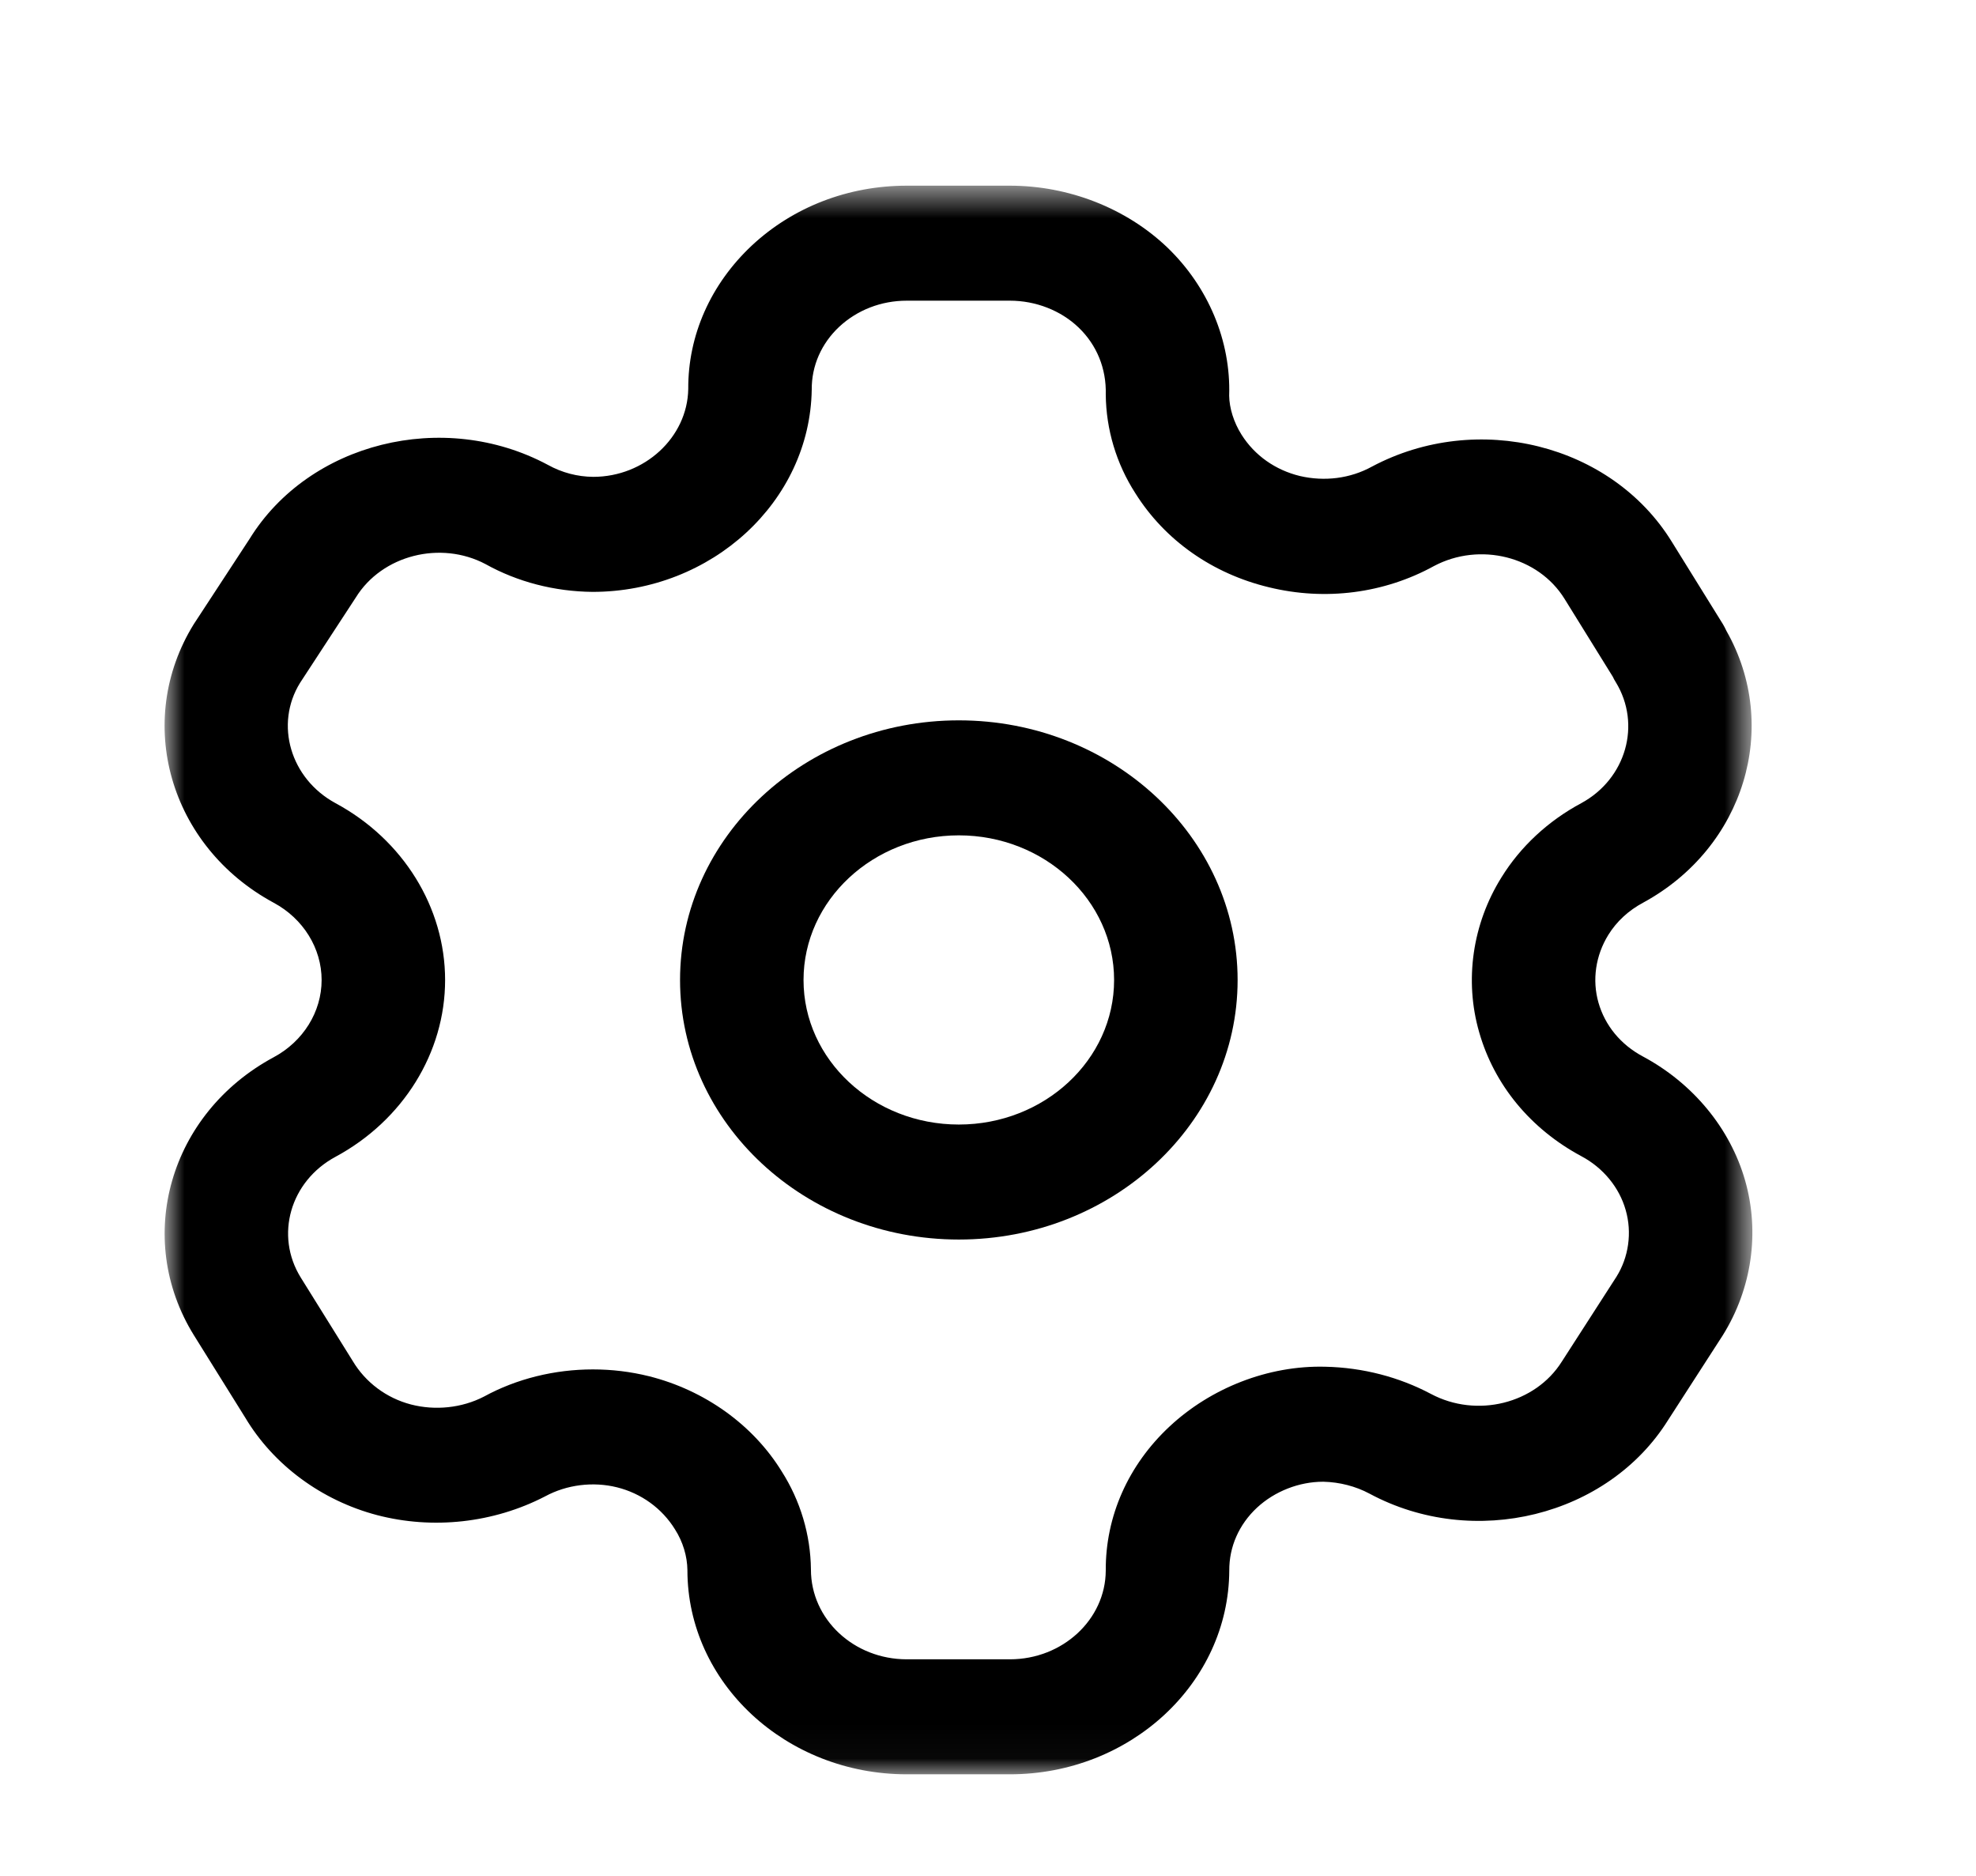 <svg width="59" height="56" viewBox="0 0 59 56" fill="none" xmlns="http://www.w3.org/2000/svg">
<mask id="mask0_1869_3618" style="mask-type:luminance" maskUnits="userSpaceOnUse" x="4" y="5" width="49" height="48">
<path fill-rule="evenodd" clip-rule="evenodd" d="M4.914 5.543H52.323V52.967H4.914V5.543Z" fill="white"/>
</mask>
<g mask="url(#mask0_1869_3618)">
<path fill-rule="evenodd" clip-rule="evenodd" d="M17.703 40.88C18.266 40.88 18.829 40.947 19.38 41.084C21.041 41.501 22.485 42.535 23.34 43.924C23.896 44.796 24.203 45.815 24.213 46.854C24.213 48.342 25.496 49.534 27.074 49.534H30.155C31.725 49.534 33.009 48.348 33.016 46.886C33.006 45.27 33.685 43.734 34.926 42.579C36.15 41.439 37.861 40.755 39.572 40.8C40.693 40.825 41.773 41.107 42.724 41.611C44.093 42.341 45.841 41.906 46.633 40.647L48.265 38.113C48.629 37.53 48.735 36.797 48.54 36.122C48.349 35.447 47.867 34.861 47.218 34.516C45.699 33.701 44.614 32.387 44.165 30.812C43.72 29.268 43.963 27.581 44.831 26.192C45.396 25.276 46.225 24.505 47.218 23.974C48.55 23.248 49.017 21.626 48.243 20.362C48.211 20.312 48.181 20.259 48.157 20.204L46.716 17.879C45.932 16.609 44.187 16.172 42.817 16.897C41.337 17.712 39.577 17.945 37.886 17.531C36.197 17.124 34.781 16.128 33.899 14.723C33.333 13.844 33.026 12.821 33.016 11.78C33.038 10.997 32.743 10.294 32.207 9.779C31.674 9.267 30.924 8.976 30.155 8.976H27.074C26.312 8.976 25.599 9.253 25.061 9.752C24.525 10.253 24.232 10.919 24.237 11.629C24.186 14.975 21.248 17.669 17.691 17.669C16.55 17.657 15.451 17.371 14.497 16.84C13.158 16.131 11.407 16.568 10.623 17.838L8.959 20.385C8.197 21.616 8.664 23.244 10.021 23.978C12.034 25.063 13.29 27.086 13.29 29.256C13.29 31.426 12.034 33.447 10.016 34.534C8.666 35.262 8.199 36.88 8.981 38.139L10.532 40.629C10.916 41.272 11.543 41.736 12.268 41.926C12.991 42.114 13.787 42.034 14.451 41.691C15.427 41.157 16.562 40.88 17.703 40.88ZM30.155 52.967H27.074C23.463 52.967 20.525 50.234 20.525 46.872C20.52 46.458 20.392 46.028 20.154 45.655C19.768 45.028 19.144 44.579 18.423 44.4C17.708 44.222 16.924 44.32 16.28 44.668C14.736 45.469 12.919 45.664 11.257 45.229C9.598 44.792 8.165 43.73 7.324 42.322L5.788 39.857C3.991 36.955 5.06 33.236 8.172 31.561C9.055 31.087 9.603 30.204 9.603 29.256C9.603 28.309 9.055 27.423 8.172 26.949C5.057 25.265 3.991 21.536 5.785 18.634L7.452 16.087C9.224 13.217 13.231 12.205 16.356 13.876C16.781 14.112 17.243 14.231 17.713 14.235C19.244 14.235 20.525 13.059 20.55 11.613C20.54 10.017 21.216 8.486 22.448 7.33C23.684 6.177 25.326 5.543 27.074 5.543H30.155C31.915 5.543 33.626 6.216 34.852 7.385C36.077 8.562 36.753 10.175 36.701 11.812C36.706 12.18 36.836 12.606 37.072 12.979C37.463 13.597 38.08 14.032 38.813 14.21C39.545 14.38 40.312 14.288 40.964 13.929C44.111 12.256 48.115 13.258 49.912 16.165L51.444 18.634C51.483 18.701 51.517 18.765 51.547 18.831C53.174 21.694 52.088 25.299 49.064 26.945C48.624 27.18 48.268 27.51 48.022 27.908C47.641 28.524 47.535 29.256 47.727 29.929C47.923 30.616 48.393 31.186 49.054 31.538C50.546 32.337 51.66 33.682 52.105 35.236C52.55 36.788 52.307 38.473 51.439 39.862L49.806 42.393C48.009 45.268 44.005 46.263 40.89 44.588C40.475 44.366 39.995 44.245 39.518 44.233H39.504C38.793 44.233 38.063 44.515 37.532 45.007C36.994 45.508 36.699 46.176 36.704 46.886C36.686 50.248 33.749 52.967 30.155 52.967Z" fill="black"/>
</g>
<path fill-rule="evenodd" clip-rule="evenodd" d="M28.629 24.937C26.072 24.937 23.992 26.875 23.992 29.256C23.992 31.636 26.072 33.57 28.629 33.57C31.185 33.57 33.265 31.636 33.265 29.256C33.265 26.875 31.185 24.937 28.629 24.937ZM28.629 37.003C24.039 37.003 20.305 33.529 20.305 29.256C20.305 24.983 24.039 21.504 28.629 21.504C33.218 21.504 36.953 24.983 36.953 29.256C36.953 33.529 33.218 37.003 28.629 37.003Z" fill="black"/>
</svg>
